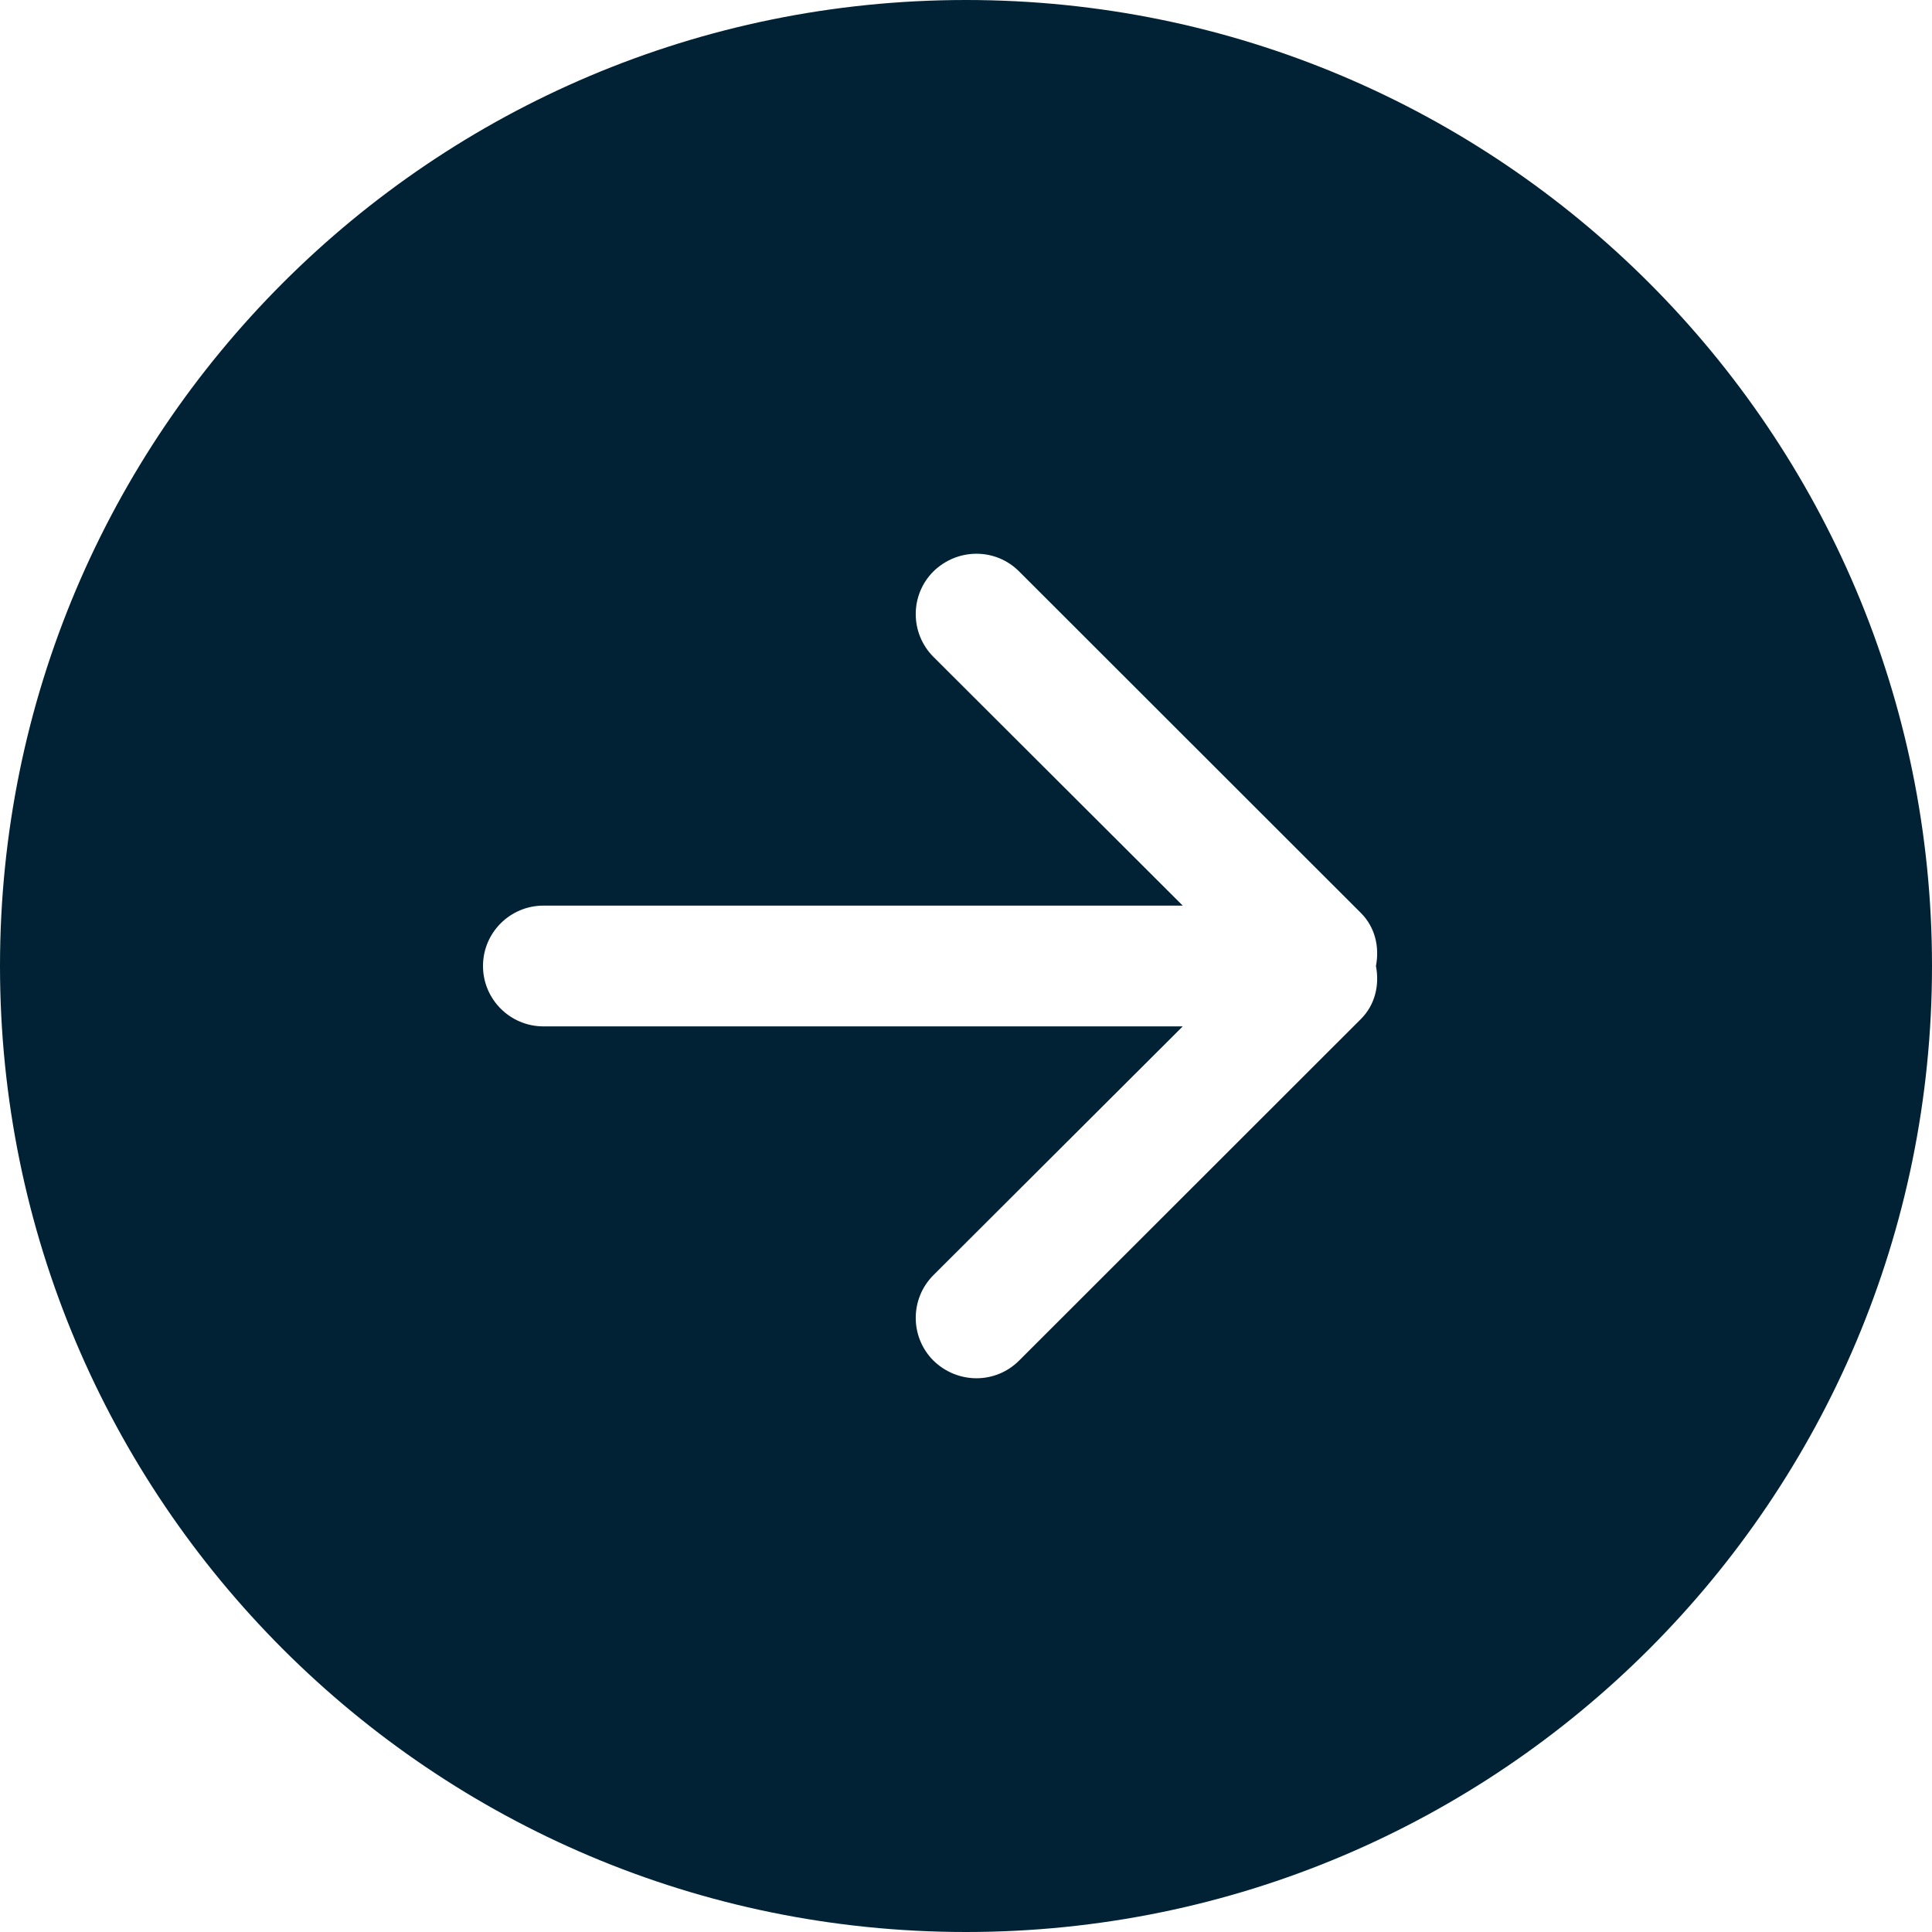 <svg width="100" height="100" viewBox="0 0 100 100" fill="none" xmlns="http://www.w3.org/2000/svg">
<g clip-path="url(#clip0_142_236)">
<path fill-rule="evenodd" clip-rule="evenodd" d="M52.75 29.578L70.438 47.253C71.188 48.003 71.406 49.028 71.219 50C71.406 50.972 71.188 51.997 70.438 52.747L52.75 70.422C51.531 71.644 49.562 71.644 48.312 70.422C47.094 69.203 47.094 67.225 48.312 66.003L61.219 53.125H28.125C26.406 53.125 25 51.725 25 50C25 48.272 26.406 46.875 28.125 46.875H61.219L48.312 33.997C47.094 32.775 47.094 30.794 48.312 29.578C49.562 28.356 51.531 28.356 52.75 29.578ZM0 50C0 77.616 22.375 100 50 100C77.625 100 100 77.616 100 50C100 22.384 77.625 0 50 0C22.375 0 0 22.384 0 50Z" fill="#002234"/>
</g>
<defs>
<clipPath id="clip0_142_236">
<rect width="100" height="100" fill="white"/>
</clipPath>
</defs>
</svg>
